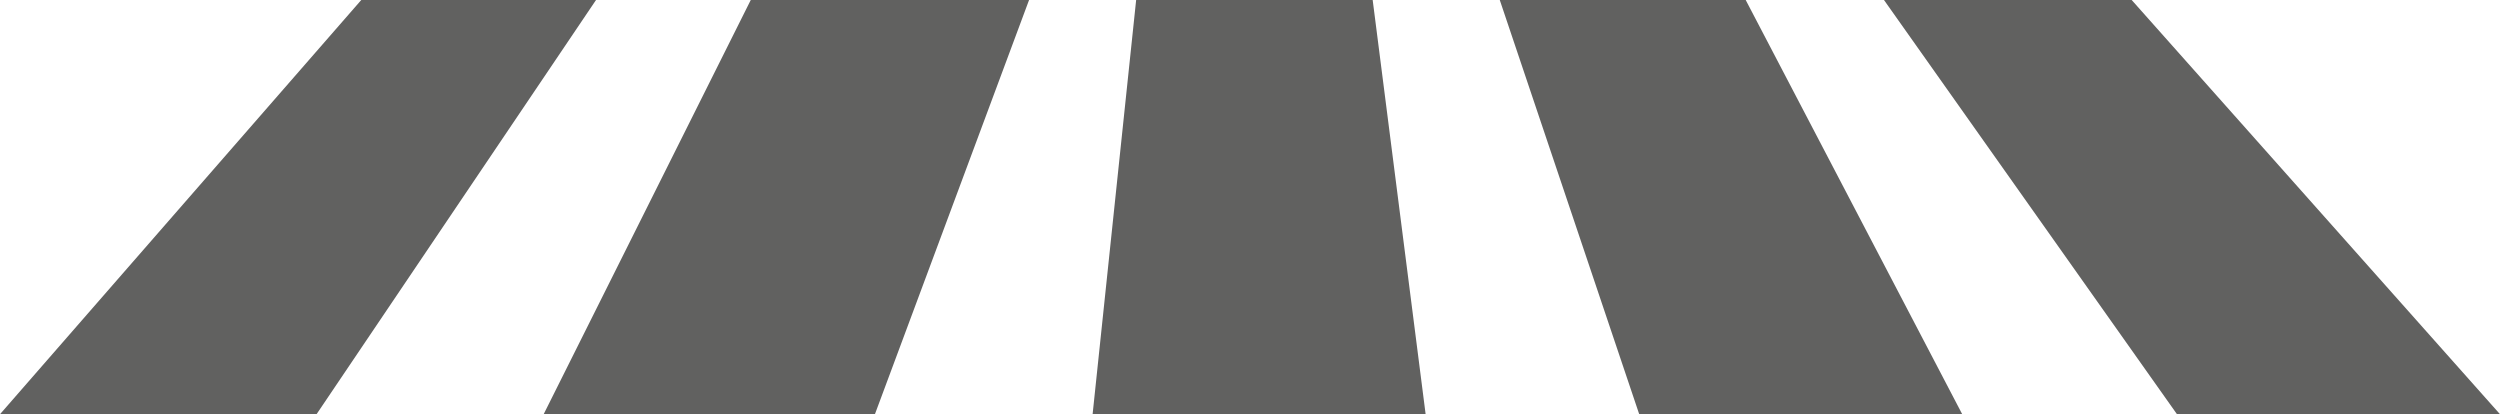 <?xml version="1.0" encoding="UTF-8" standalone="no"?><svg xmlns="http://www.w3.org/2000/svg" xmlns:xlink="http://www.w3.org/1999/xlink" fill="#000000" height="70.4" preserveAspectRatio="xMidYMid meet" version="1" viewBox="40.6 245.8 424.9 70.4" width="424.9" zoomAndPan="magnify"><g id="change1_1"><path d="M141.9 245.8L94.4 316.2 40.6 316.2 102 245.8z" fill="#616160"/></g><g id="change1_2"><path d="M168.2 245.8L133 316.2 189.3 316.2 215.5 245.8z" fill="#616160"/></g><g id="change1_3"><path d="M273.9 245.8L282.9 316.2 226.3 316.2 233.7 245.8z" fill="#616160"/></g><g id="change1_4"><path d="M374.1 316.2L319.2 316.2 295.5 245.8 337.3 245.8z" fill="#616160"/></g><g id="change1_5"><path d="M402.9 245.8L465.5 316.2 410.6 316.2 360.8 245.8z" fill="#616160"/></g></svg>